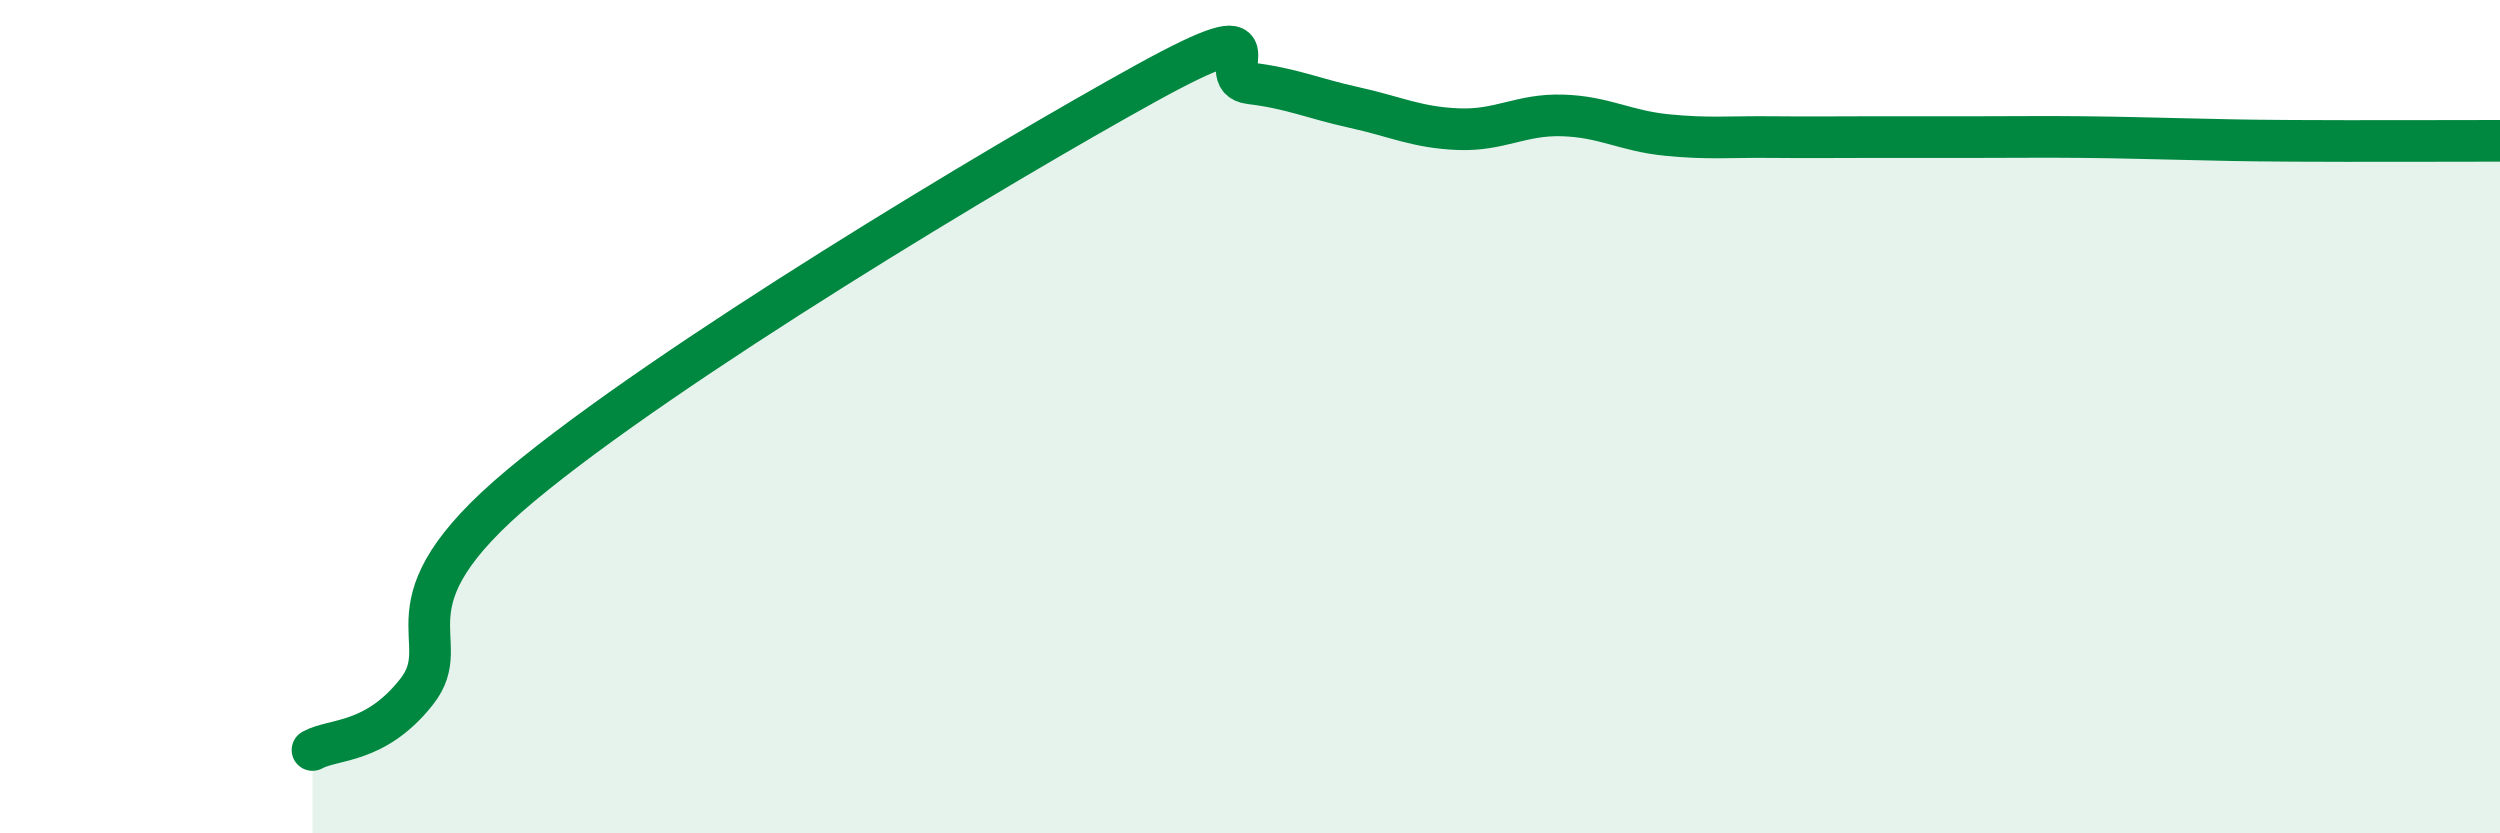 
    <svg width="60" height="20" viewBox="0 0 60 20" xmlns="http://www.w3.org/2000/svg">
      <path
        d="M 7.5,18 C 8,17.72 9,17.87 10,16.6 C 11,15.33 9,14.57 12.5,11.65 C 16,8.73 24,3.93 27.5,2 C 31,0.07 29,1.88 30,2 C 31,2.12 31.5,2.36 32.5,2.58 C 33.5,2.8 34,3.06 35,3.1 C 36,3.14 36.5,2.74 37.5,2.77 C 38.5,2.8 39,3.14 40,3.24 C 41,3.34 41.5,3.28 42.5,3.29 C 43.5,3.3 44,3.29 45,3.29 C 46,3.29 46.5,3.29 47.5,3.29 C 48.5,3.29 49,3.28 50,3.29 C 51,3.3 51.5,3.32 52.5,3.34 C 53.5,3.36 53.5,3.37 55,3.38 C 56.5,3.39 59,3.38 60,3.38L60 20L7.5 20Z"
        fill="#008740"
        opacity="0.1"
        stroke-linecap="round"
        stroke-linejoin="round"
      />
      <path
        d="M 7.5,18 C 8,17.72 9,17.87 10,16.6 C 11,15.33 9,14.57 12.5,11.65 C 16,8.73 24,3.93 27.5,2 C 31,0.07 29,1.88 30,2 C 31,2.12 31.5,2.36 32.5,2.58 C 33.5,2.8 34,3.06 35,3.1 C 36,3.14 36.5,2.74 37.5,2.77 C 38.5,2.8 39,3.14 40,3.24 C 41,3.34 41.5,3.28 42.5,3.29 C 43.5,3.3 44,3.29 45,3.29 C 46,3.29 46.5,3.29 47.5,3.29 C 48.5,3.29 49,3.28 50,3.29 C 51,3.3 51.5,3.32 52.5,3.34 C 53.5,3.36 53.5,3.37 55,3.38 C 56.5,3.39 59,3.38 60,3.38"
        stroke="#008740"
        stroke-width="1"
        fill="none"
        stroke-linecap="round"
        stroke-linejoin="round"
      />
    </svg>
  